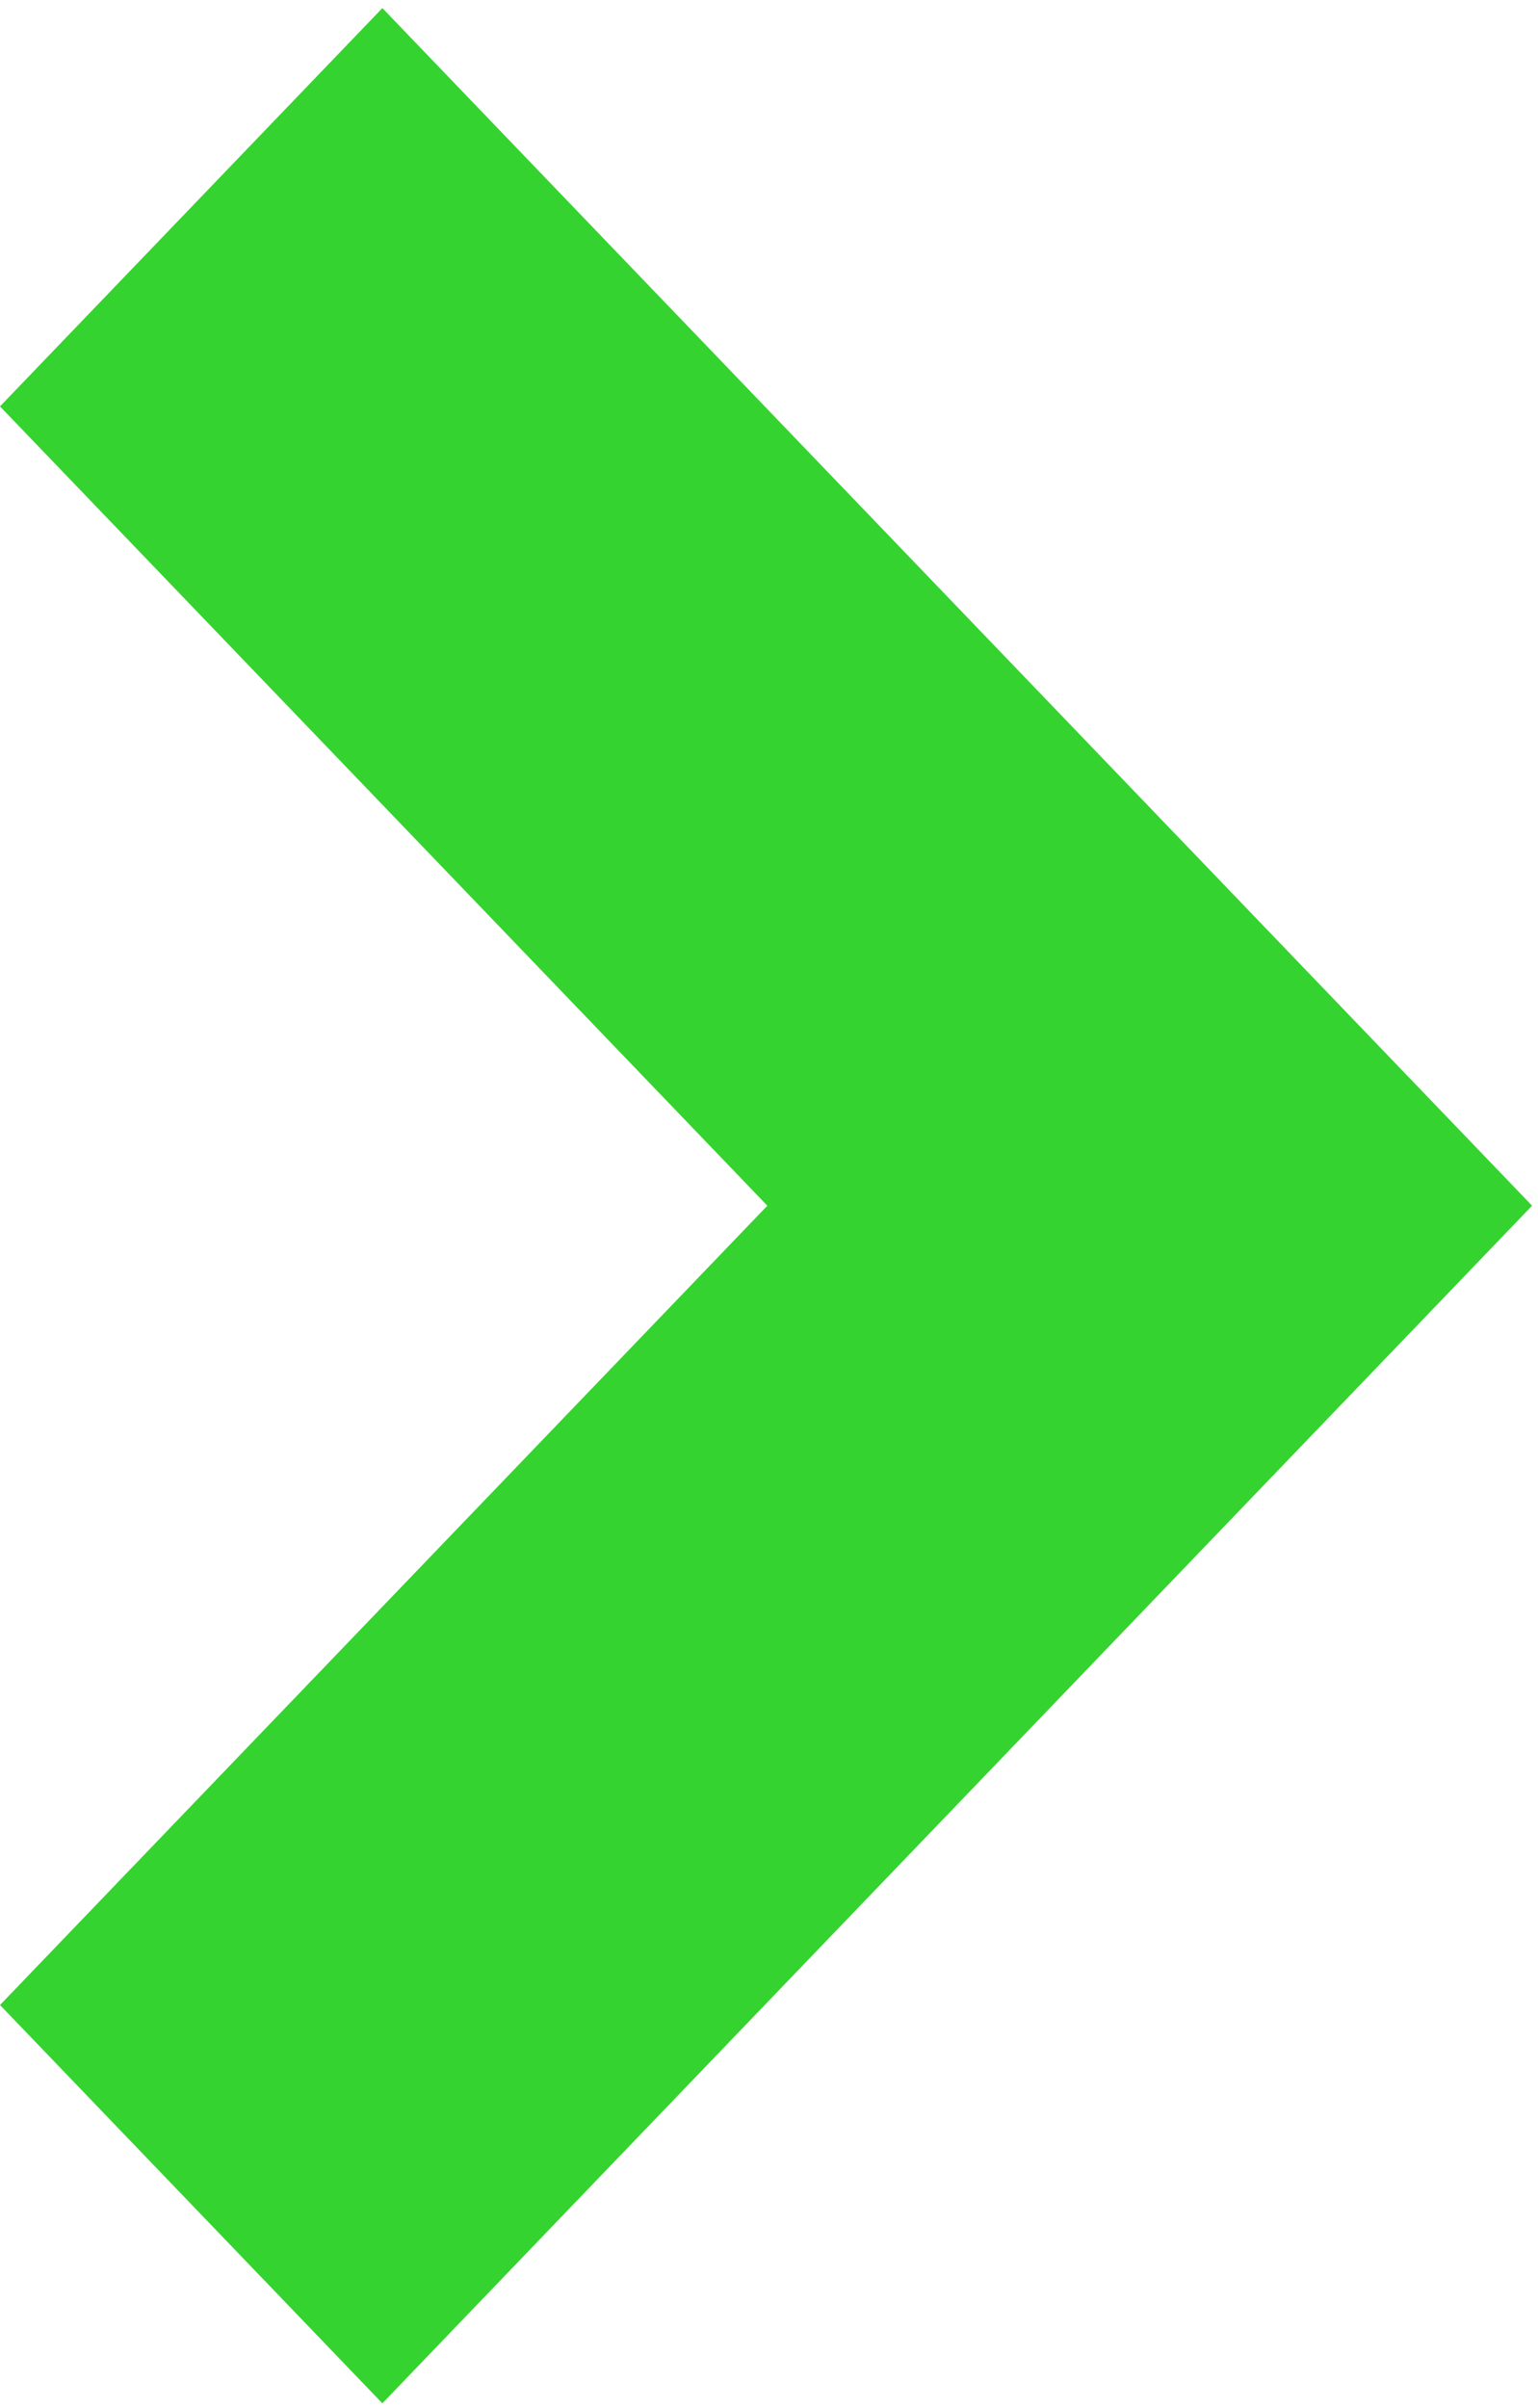 <svg xmlns="http://www.w3.org/2000/svg" width="154" height="241" viewBox="0 0 154 241" fill="none"><path d="M0 200.651L35.402 237.507L38.287 240.51L153.408 120.66L38.287 0.81L0 40.669L76.835 120.66L0 200.651Z" fill="#35D32F"></path></svg>